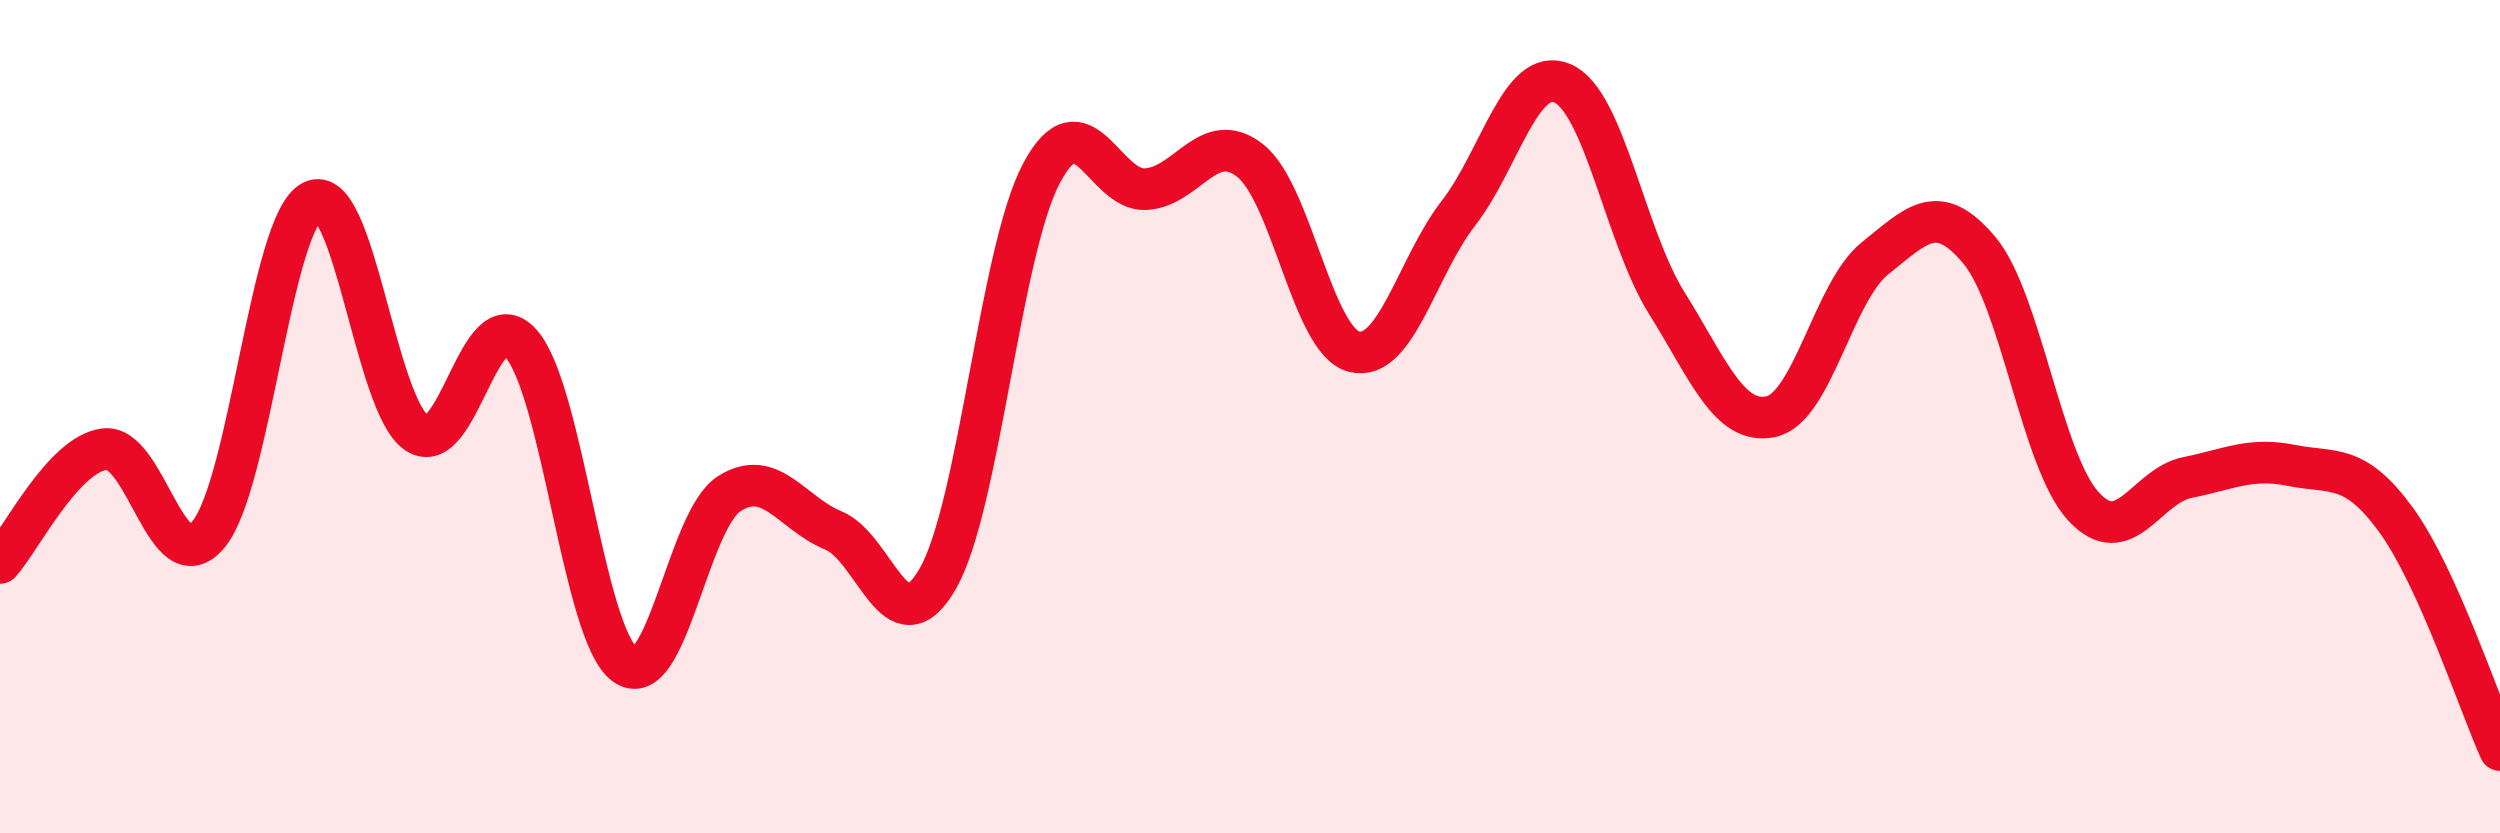 
    <svg width="60" height="20" viewBox="0 0 60 20" xmlns="http://www.w3.org/2000/svg">
      <path
        d="M 0,13.51 C 0.5,12.96 1.5,10.92 2.5,10.78 C 3.5,10.64 4,14.02 5,12.83 C 6,11.64 6.5,5.32 7.5,4.83 C 8.5,4.34 9,9.71 10,10.39 C 11,11.07 11.5,7.13 12.5,8.24 C 13.5,9.35 14,15.23 15,15.95 C 16,16.67 16.5,12.49 17.5,11.85 C 18.5,11.21 19,12.32 20,12.73 C 21,13.14 21.5,15.62 22.5,13.9 C 23.5,12.18 24,6.02 25,4.15 C 26,2.28 26.5,4.6 27.5,4.54 C 28.5,4.48 29,3.07 30,3.85 C 31,4.63 31.5,8.19 32.5,8.44 C 33.5,8.69 34,6.41 35,5.12 C 36,3.83 36.5,1.57 37.5,2 C 38.5,2.43 39,5.67 40,7.27 C 41,8.87 41.5,10.21 42.5,10 C 43.5,9.79 44,7 45,6.2 C 46,5.4 46.5,4.81 47.5,6 C 48.5,7.19 49,11.06 50,12.15 C 51,13.24 51.5,11.66 52.5,11.46 C 53.5,11.26 54,10.97 55,11.17 C 56,11.37 56.5,11.1 57.5,12.47 C 58.5,13.84 59.5,16.89 60,18L60 20L0 20Z"
        fill="#EB0A25"
        opacity="0.1"
        stroke-linecap="round"
        stroke-linejoin="round"
      />
      <path
        d="M 0,13.51 C 0.5,12.96 1.5,10.92 2.5,10.78 C 3.5,10.64 4,14.02 5,12.83 C 6,11.64 6.5,5.32 7.5,4.83 C 8.5,4.34 9,9.71 10,10.39 C 11,11.07 11.5,7.13 12.5,8.24 C 13.5,9.35 14,15.23 15,15.95 C 16,16.67 16.5,12.49 17.5,11.85 C 18.5,11.21 19,12.32 20,12.73 C 21,13.14 21.5,15.62 22.5,13.9 C 23.5,12.18 24,6.02 25,4.15 C 26,2.28 26.5,4.6 27.5,4.54 C 28.5,4.48 29,3.07 30,3.85 C 31,4.63 31.5,8.19 32.5,8.44 C 33.5,8.69 34,6.41 35,5.12 C 36,3.83 36.5,1.57 37.5,2 C 38.5,2.43 39,5.67 40,7.27 C 41,8.87 41.5,10.21 42.5,10 C 43.5,9.79 44,7 45,6.2 C 46,5.4 46.5,4.81 47.5,6 C 48.5,7.19 49,11.06 50,12.15 C 51,13.24 51.5,11.66 52.5,11.46 C 53.5,11.26 54,10.97 55,11.17 C 56,11.37 56.5,11.1 57.5,12.47 C 58.5,13.84 59.5,16.89 60,18"
        stroke="#EB0A25"
        stroke-width="1"
        fill="none"
        stroke-linecap="round"
        stroke-linejoin="round"
      />
    </svg>
  